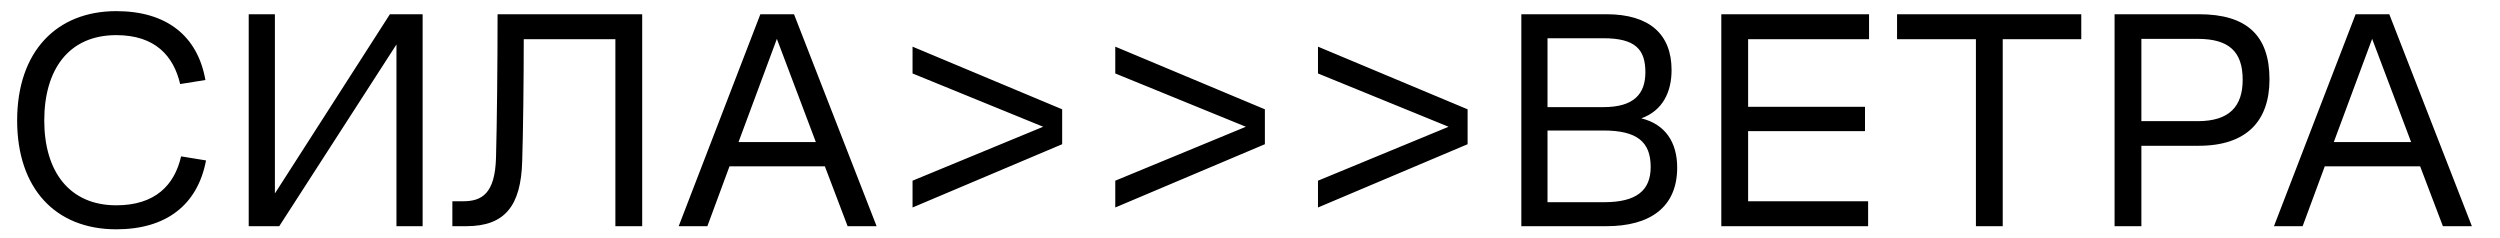 <?xml version="1.0" encoding="UTF-8"?> <svg xmlns="http://www.w3.org/2000/svg" width="210" height="20" viewBox="0 0 210 20" fill="none"><path d="M9.766 19.262C4.634 19.262 1.44 15.806 1.44 10.124C1.44 4.312 4.765 0.935 9.766 0.935C13.981 0.935 16.599 3.003 17.254 6.721L15.133 7.061C14.583 4.705 13.039 2.951 9.766 2.951C5.76 2.951 3.718 5.857 3.718 10.124C3.718 14.418 5.839 17.246 9.766 17.246C13.039 17.246 14.662 15.544 15.212 13.135L17.306 13.476C16.599 17.22 13.955 19.262 9.766 19.262ZM20.892 19V1.196H23.091V16.251L32.752 1.196H35.501V19H33.302V3.736L23.457 19H20.892ZM37.999 19V16.905H38.916C40.46 16.905 41.586 16.277 41.665 13.24C41.743 10.491 41.796 5.307 41.796 1.196H53.944V19H51.692V3.291H43.995C43.995 6.537 43.943 11.224 43.864 13.554C43.759 17.272 42.424 19 39.177 19H37.999ZM57.01 19L63.87 1.196H66.697L73.635 19H71.2L69.289 13.973H61.278L59.419 19H57.01ZM62.037 11.931H68.53L65.257 3.265L62.037 11.931ZM76.654 3.919L89.222 9.182V12.114L76.654 17.429V15.178L87.625 10.648L76.654 6.171V3.919ZM93.683 3.919L106.25 9.182V12.114L93.683 17.429V15.178L104.653 10.648L93.683 6.171V3.919ZM110.711 3.919L123.279 9.182V12.114L110.711 17.429V15.178L121.681 10.648L110.711 6.171V3.919ZM127.792 19V1.196H134.94C138.553 1.196 140.412 2.872 140.412 5.883C140.412 7.716 139.679 9.287 137.872 9.941C139.888 10.438 140.883 11.957 140.883 14.078C140.883 17.429 138.579 19 134.94 19H127.792ZM129.991 16.984H134.756C137.479 16.984 138.657 15.989 138.657 14.025C138.657 11.905 137.505 10.962 134.678 10.962H129.991V16.984ZM129.991 8.999H134.678C137.27 8.999 138.212 7.873 138.212 6.066C138.212 4.155 137.375 3.212 134.678 3.212H129.991V8.999ZM144.59 19V1.196H157V3.291H146.842V8.972H156.66V11.014H146.842V16.905H156.922V19H144.59ZM165.977 19V3.291H159.353V1.196H174.827V3.291H168.229V19H165.977ZM177.624 19V1.196H184.72C188.752 1.196 190.637 3.003 190.637 6.668C190.637 10.15 188.725 12.245 184.693 12.245H179.876V19H177.624ZM179.876 10.177H184.615C187.259 10.177 188.385 8.946 188.385 6.695C188.385 4.338 187.233 3.265 184.615 3.265H179.876V10.177ZM191.013 19L197.872 1.196H200.7L207.638 19H205.203L203.292 13.973H195.28L193.421 19H191.013ZM196.04 11.931H202.533L199.26 3.265L196.04 11.931Z" fill="black"></path></svg> 